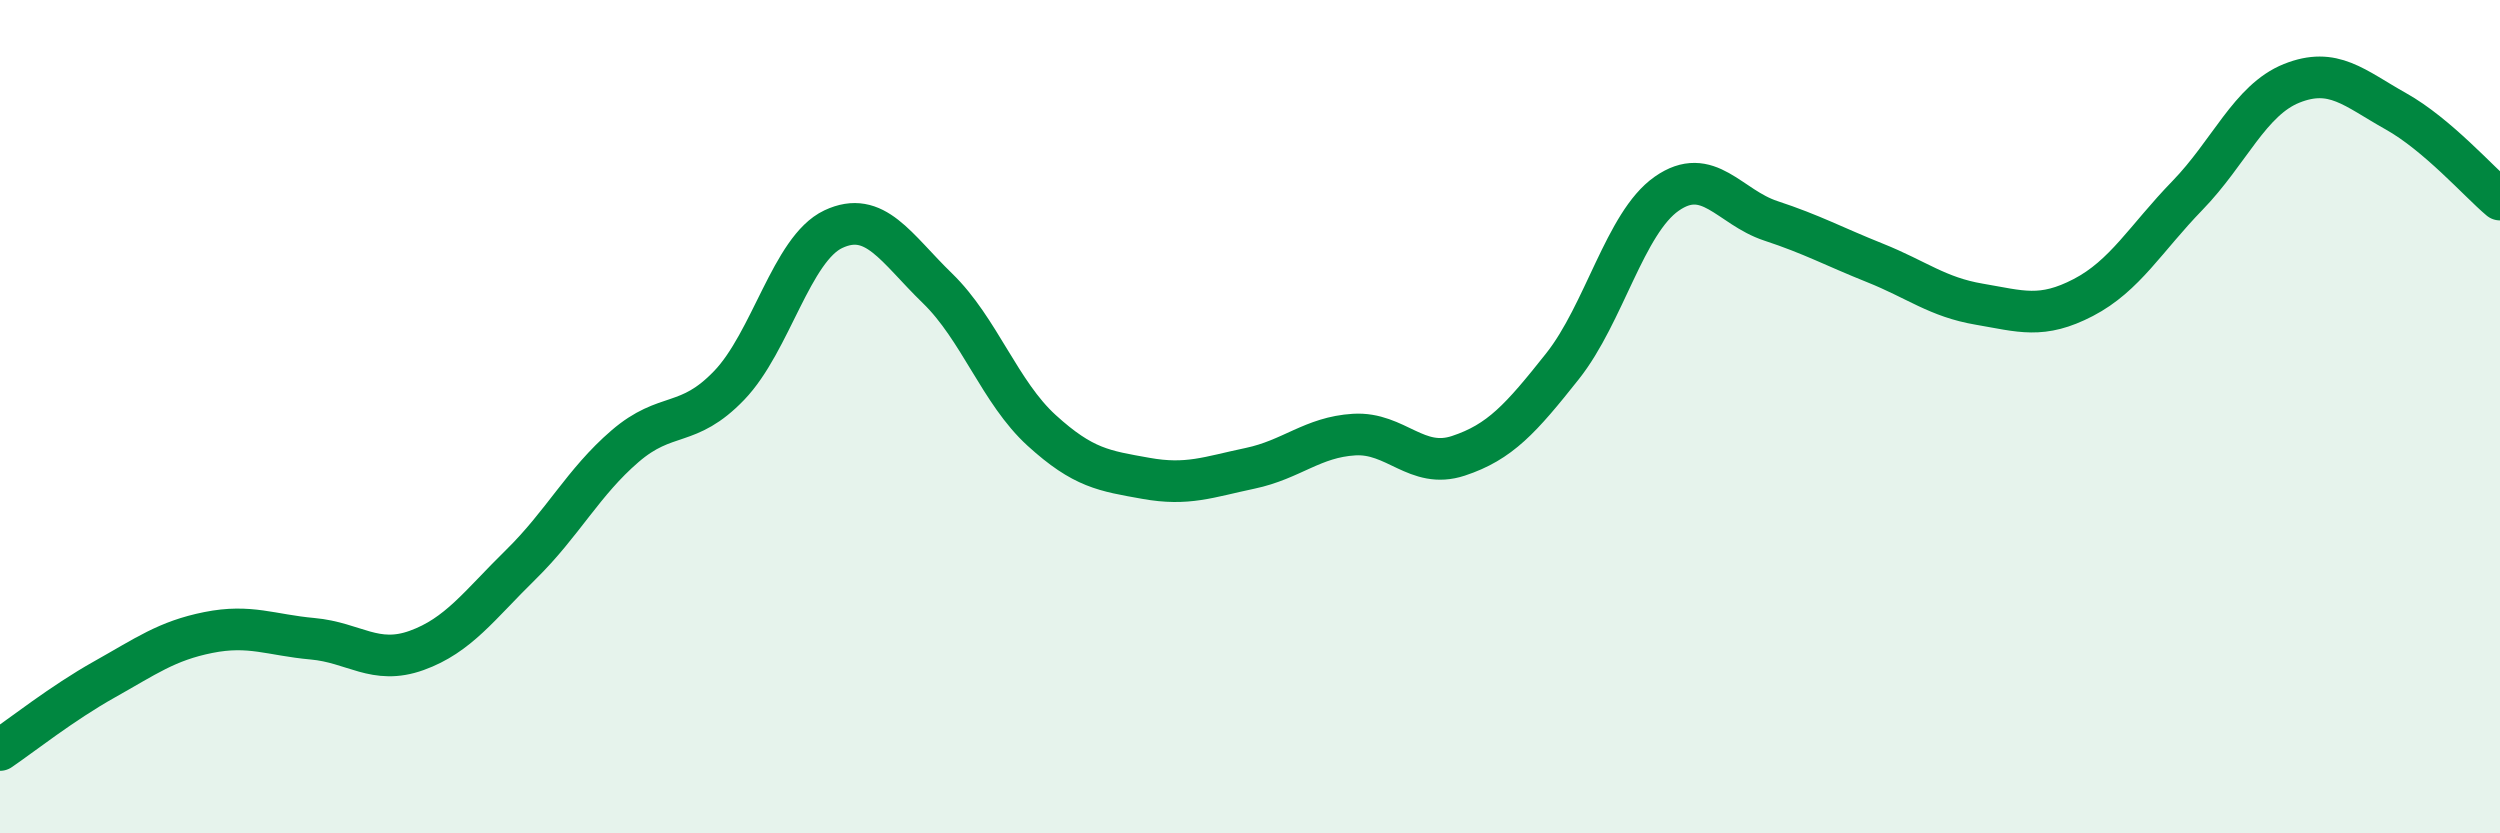 
    <svg width="60" height="20" viewBox="0 0 60 20" xmlns="http://www.w3.org/2000/svg">
      <path
        d="M 0,18 C 0.5,17.66 1.5,16.87 2.5,16.31 C 3.5,15.75 4,15.38 5,15.18 C 6,14.98 6.5,15.24 7.5,15.33 C 8.5,15.42 9,15.97 10,15.61 C 11,15.25 11.5,14.53 12.5,13.55 C 13.5,12.57 14,11.57 15,10.71 C 16,9.85 16.5,10.29 17.5,9.25 C 18.5,8.21 19,5.97 20,5.5 C 21,5.03 21.5,5.95 22.5,6.92 C 23.5,7.89 24,9.42 25,10.33 C 26,11.24 26.5,11.3 27.5,11.48 C 28.5,11.66 29,11.45 30,11.24 C 31,11.03 31.5,10.49 32.5,10.43 C 33.5,10.37 34,11.27 35,10.94 C 36,10.61 36.5,10.05 37.5,8.79 C 38.5,7.53 39,5.35 40,4.65 C 41,3.95 41.5,4.97 42.5,5.3 C 43.5,5.63 44,5.91 45,6.31 C 46,6.71 46.5,7.13 47.5,7.3 C 48.5,7.47 49,7.66 50,7.14 C 51,6.62 51.5,5.72 52.5,4.69 C 53.5,3.66 54,2.4 55,2 C 56,1.6 56.5,2.11 57.5,2.67 C 58.5,3.23 59.5,4.37 60,4.79L60 20L0 20Z"
        fill="#008740"
        opacity="0.1"
        stroke-linecap="round"
        stroke-linejoin="round"
      />
      <path
        d="M 0,18 C 0.5,17.66 1.5,16.87 2.5,16.31 C 3.5,15.75 4,15.38 5,15.18 C 6,14.98 6.5,15.24 7.5,15.33 C 8.5,15.42 9,15.97 10,15.61 C 11,15.25 11.5,14.53 12.5,13.55 C 13.5,12.57 14,11.57 15,10.71 C 16,9.85 16.5,10.29 17.5,9.25 C 18.5,8.21 19,5.97 20,5.5 C 21,5.03 21.5,5.95 22.5,6.92 C 23.5,7.89 24,9.42 25,10.33 C 26,11.24 26.5,11.3 27.5,11.48 C 28.5,11.66 29,11.45 30,11.24 C 31,11.03 31.5,10.49 32.5,10.43 C 33.5,10.37 34,11.27 35,10.94 C 36,10.61 36.5,10.05 37.5,8.79 C 38.5,7.53 39,5.35 40,4.65 C 41,3.95 41.5,4.97 42.5,5.3 C 43.5,5.63 44,5.91 45,6.31 C 46,6.71 46.5,7.13 47.5,7.3 C 48.5,7.47 49,7.66 50,7.14 C 51,6.62 51.5,5.72 52.5,4.69 C 53.5,3.66 54,2.4 55,2 C 56,1.6 56.5,2.11 57.5,2.67 C 58.5,3.23 59.5,4.37 60,4.79"
        stroke="#008740"
        stroke-width="1"
        fill="none"
        stroke-linecap="round"
        stroke-linejoin="round"
      />
    </svg>
  